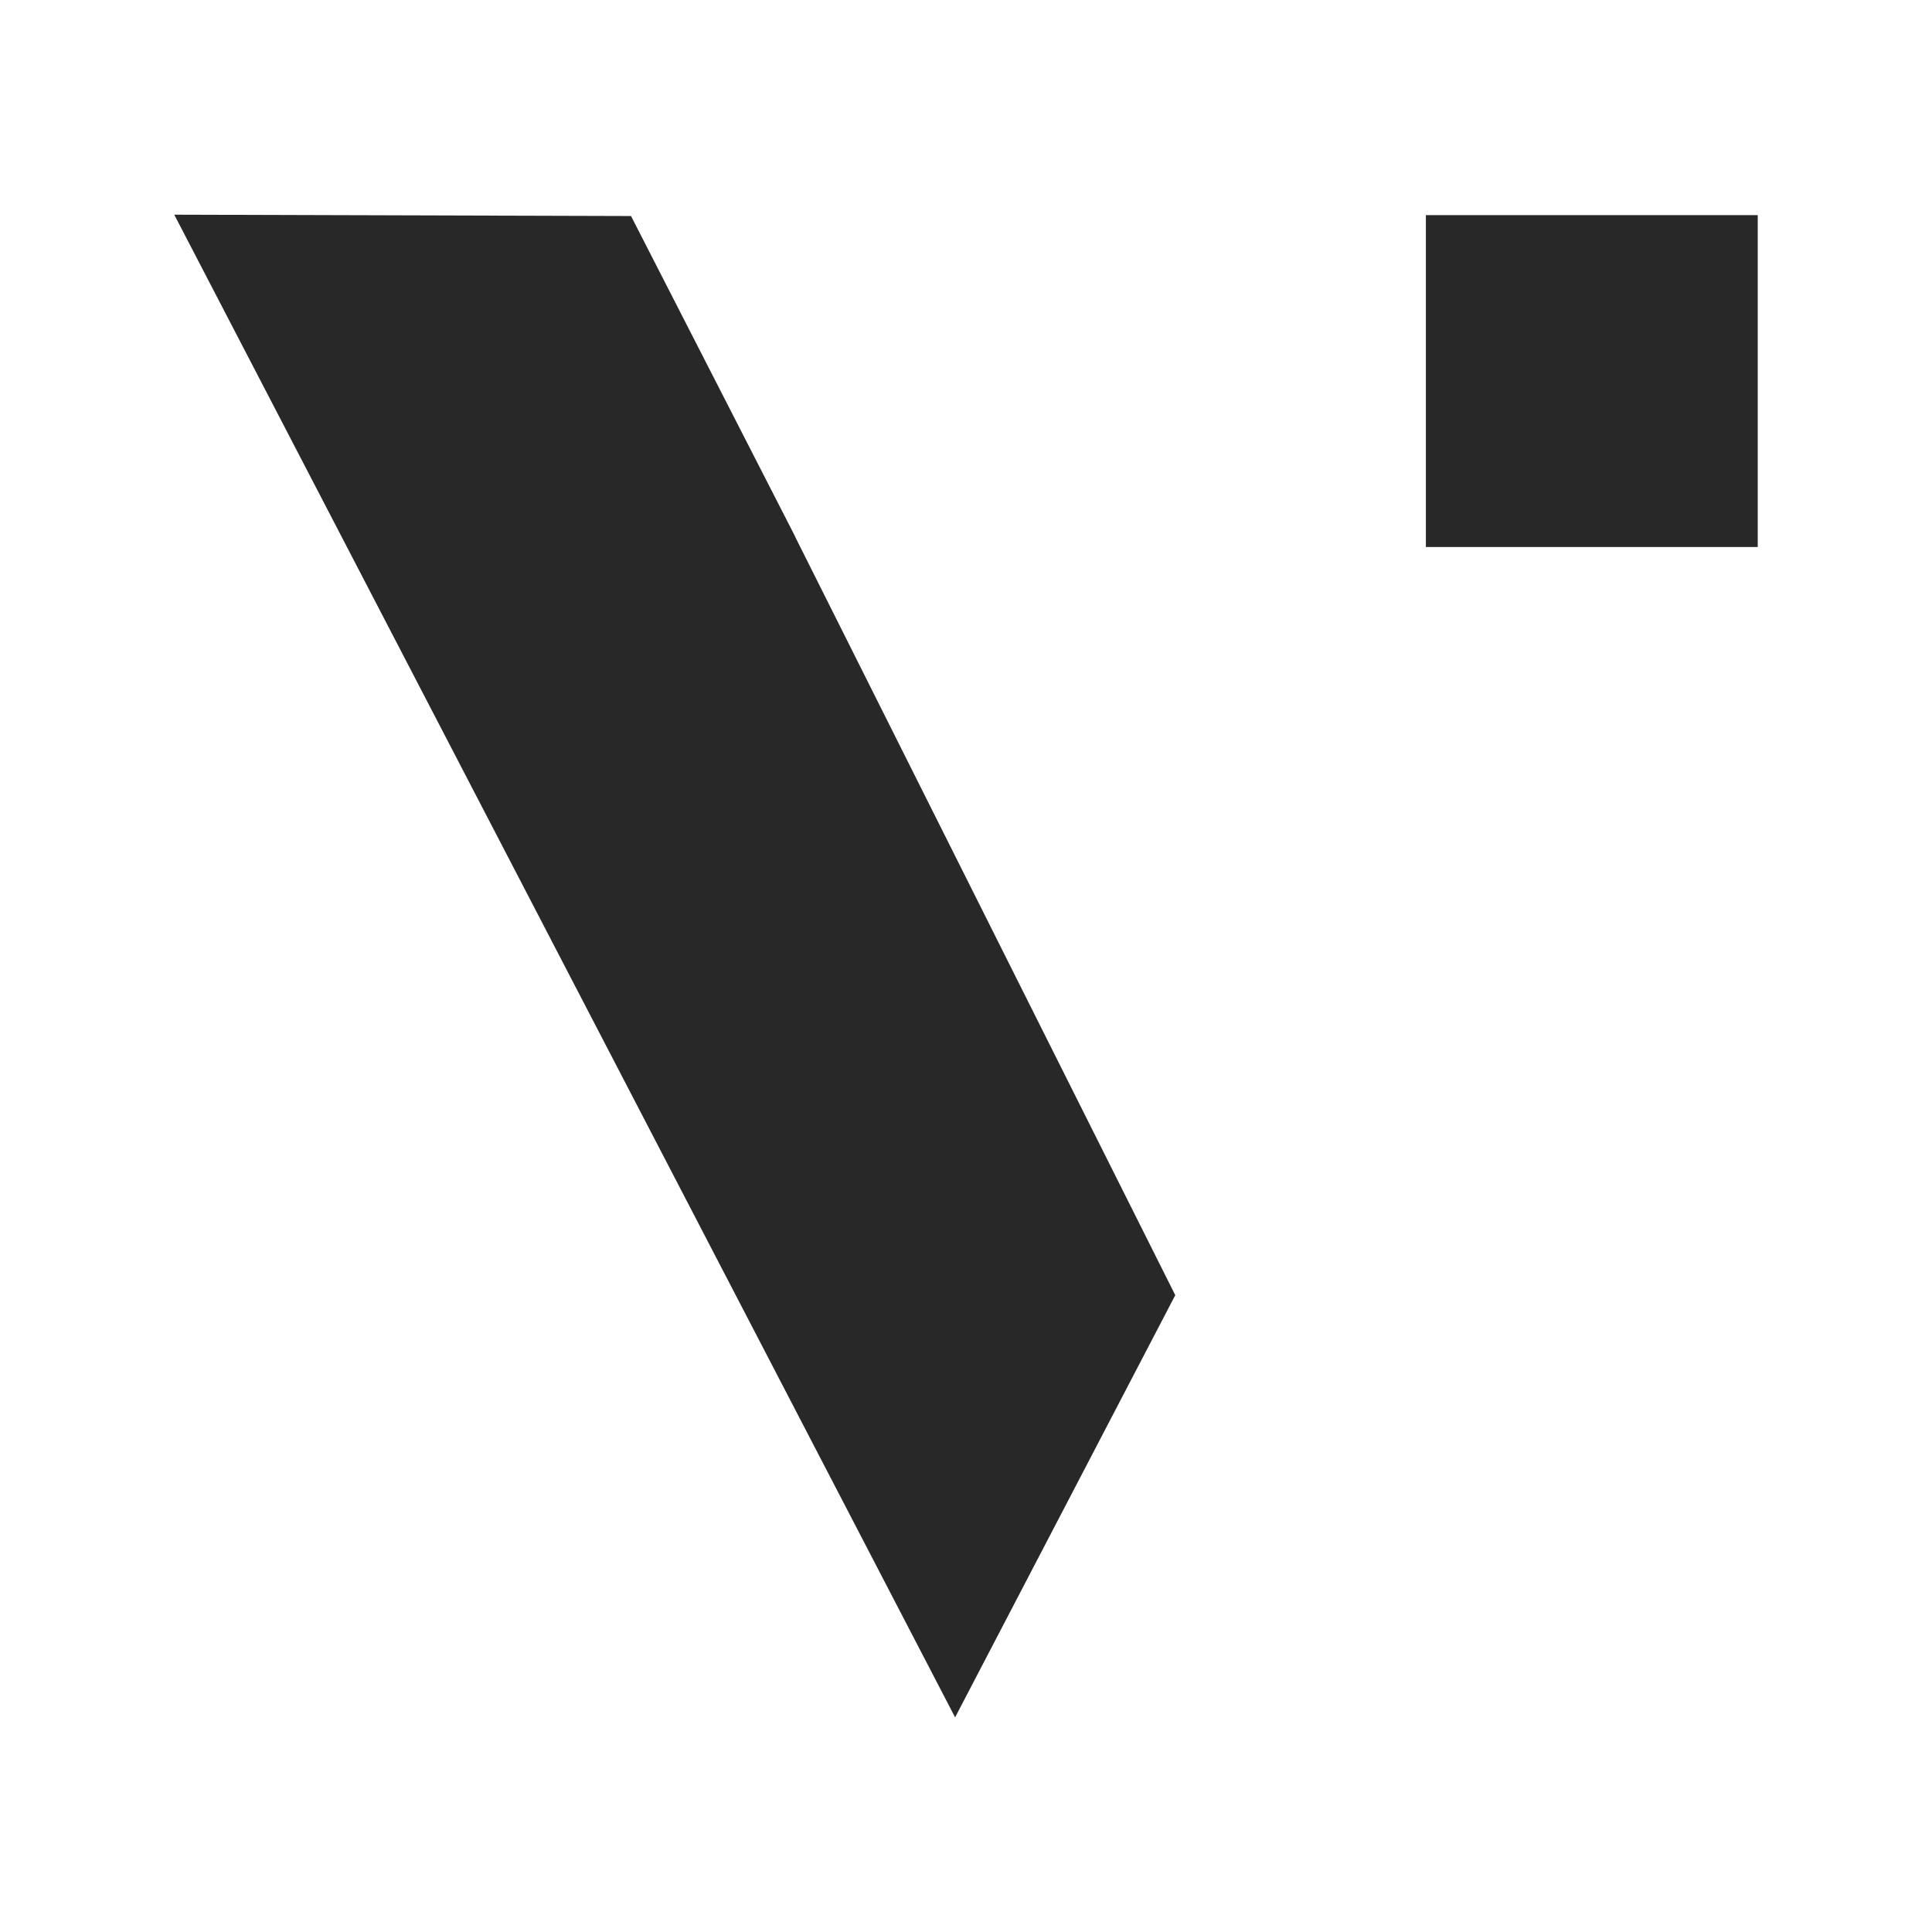 <svg width="180" height="180" version="1.1" viewBox="0 0 47.597 47.597" xmlns="http://www.w3.org/2000/svg">
 <path d="m4.293 5.289 19.237 37.02 5.424-10.401-9.361-18.677 0.002-0.002-4.049-7.907z" fill="#282828" style="paint-order:markers fill stroke"/>
 <path d="m35.128 5.3h8.176v8.176h-8.176z" fill="#282828" style="paint-order:markers fill stroke"/>
</svg>
